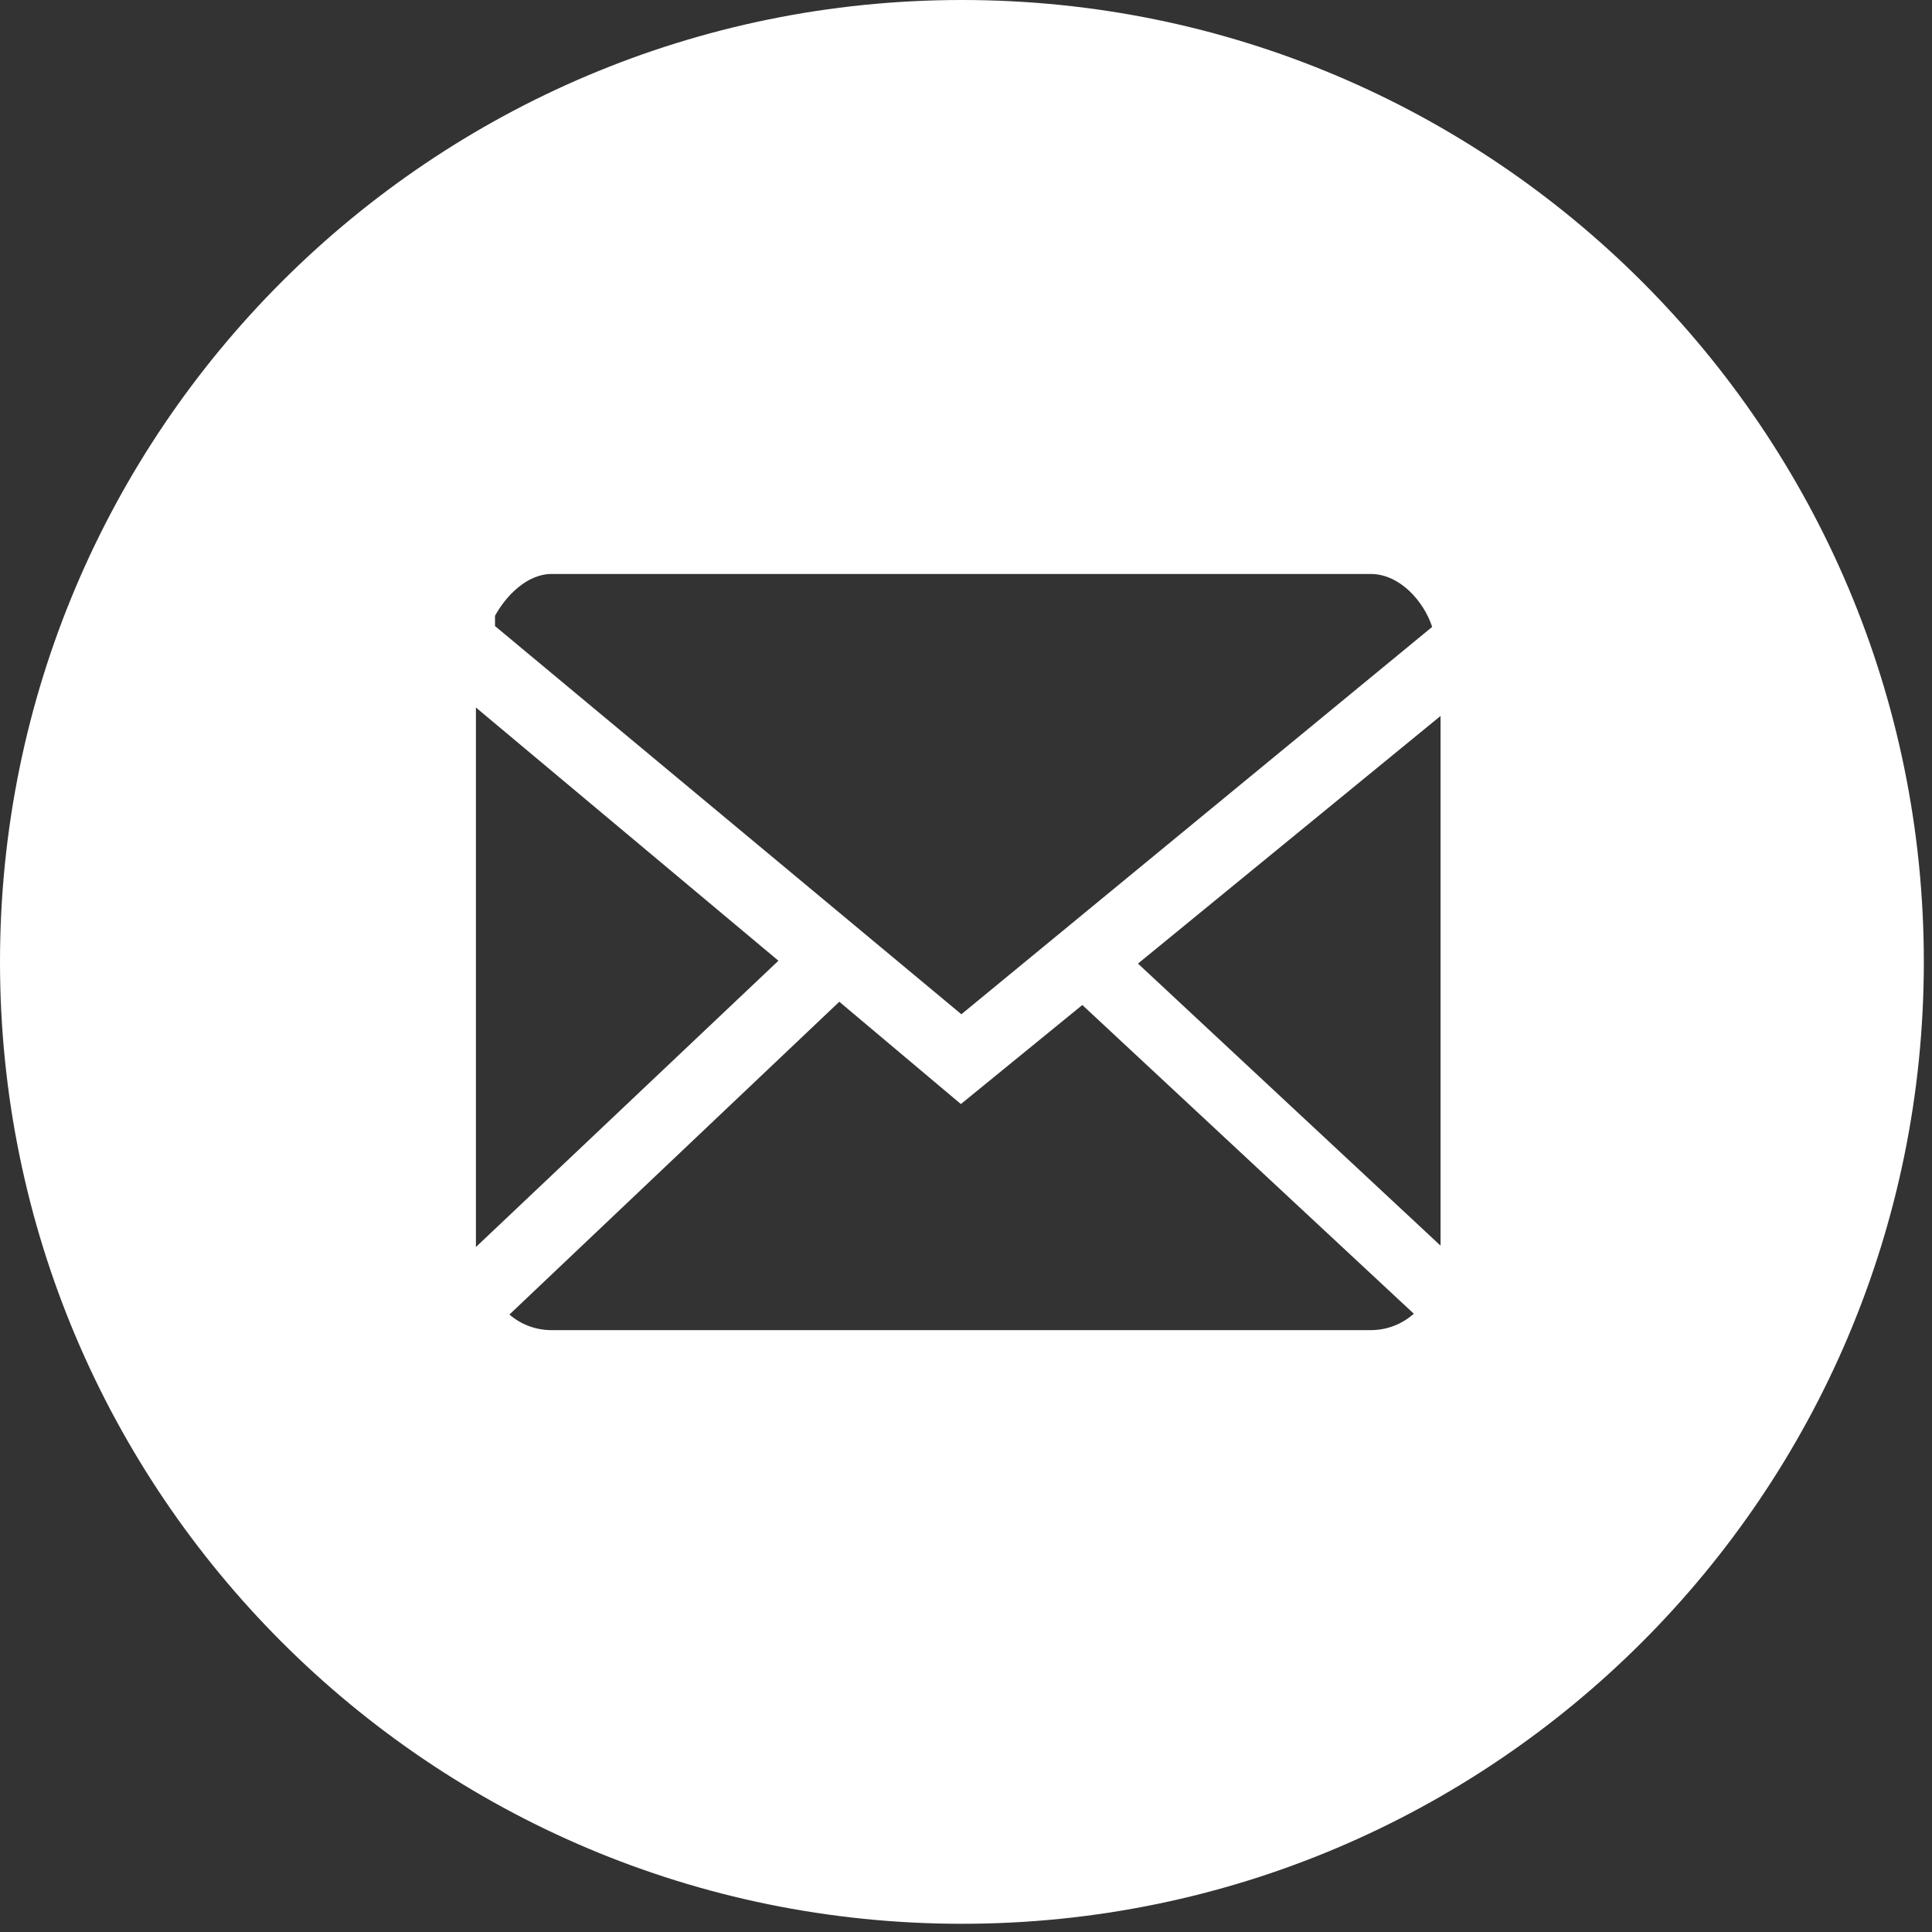 <?xml version="1.0" encoding="utf-8"?>
<!-- Generator: Adobe Illustrator 15.1.0, SVG Export Plug-In . SVG Version: 6.00 Build 0)  -->
<!DOCTYPE svg PUBLIC "-//W3C//DTD SVG 1.1//EN" "http://www.w3.org/Graphics/SVG/1.1/DTD/svg11.dtd">
<svg version="1.1" id="Layer_1" xmlns="http://www.w3.org/2000/svg" xmlns:xlink="http://www.w3.org/1999/xlink" x="0px" y="0px"
	 width="48px" height="48px" viewBox="0 0 48 48" enable-background="new 0 0 48 48" xml:space="preserve">
<rect x="0" y="0" width="48" height="48" fill="#333333" stroke="none"/>
<path fill="#FFFFFF" d="M23.9,0C10.701,0,0,10.699,0,23.898s10.701,23.898,23.9,23.898c13.198,0,23.897-10.699,23.897-23.898
	S37.098,0,23.9,0z M13.706,14.26h20.348c0.716,0,1.316,0.668,1.528,1.315l-11.697,9.624l-11.586-9.644L12.298,15.3
	C12.573,14.798,13.096,14.26,13.706,14.26z M11.824,17.578l7.516,6.291l-7.516,7.113V17.578z M34.054,33.047H13.706
	c-0.402,0-0.767-0.143-1.049-0.388l8.195-7.771l3.021,2.542l3.017-2.461l8.236,7.67C34.84,32.893,34.468,33.047,34.054,33.047z
	 M35.79,30.948l-7.517-7.008l7.517-6.152V30.948z"/>
</svg>
